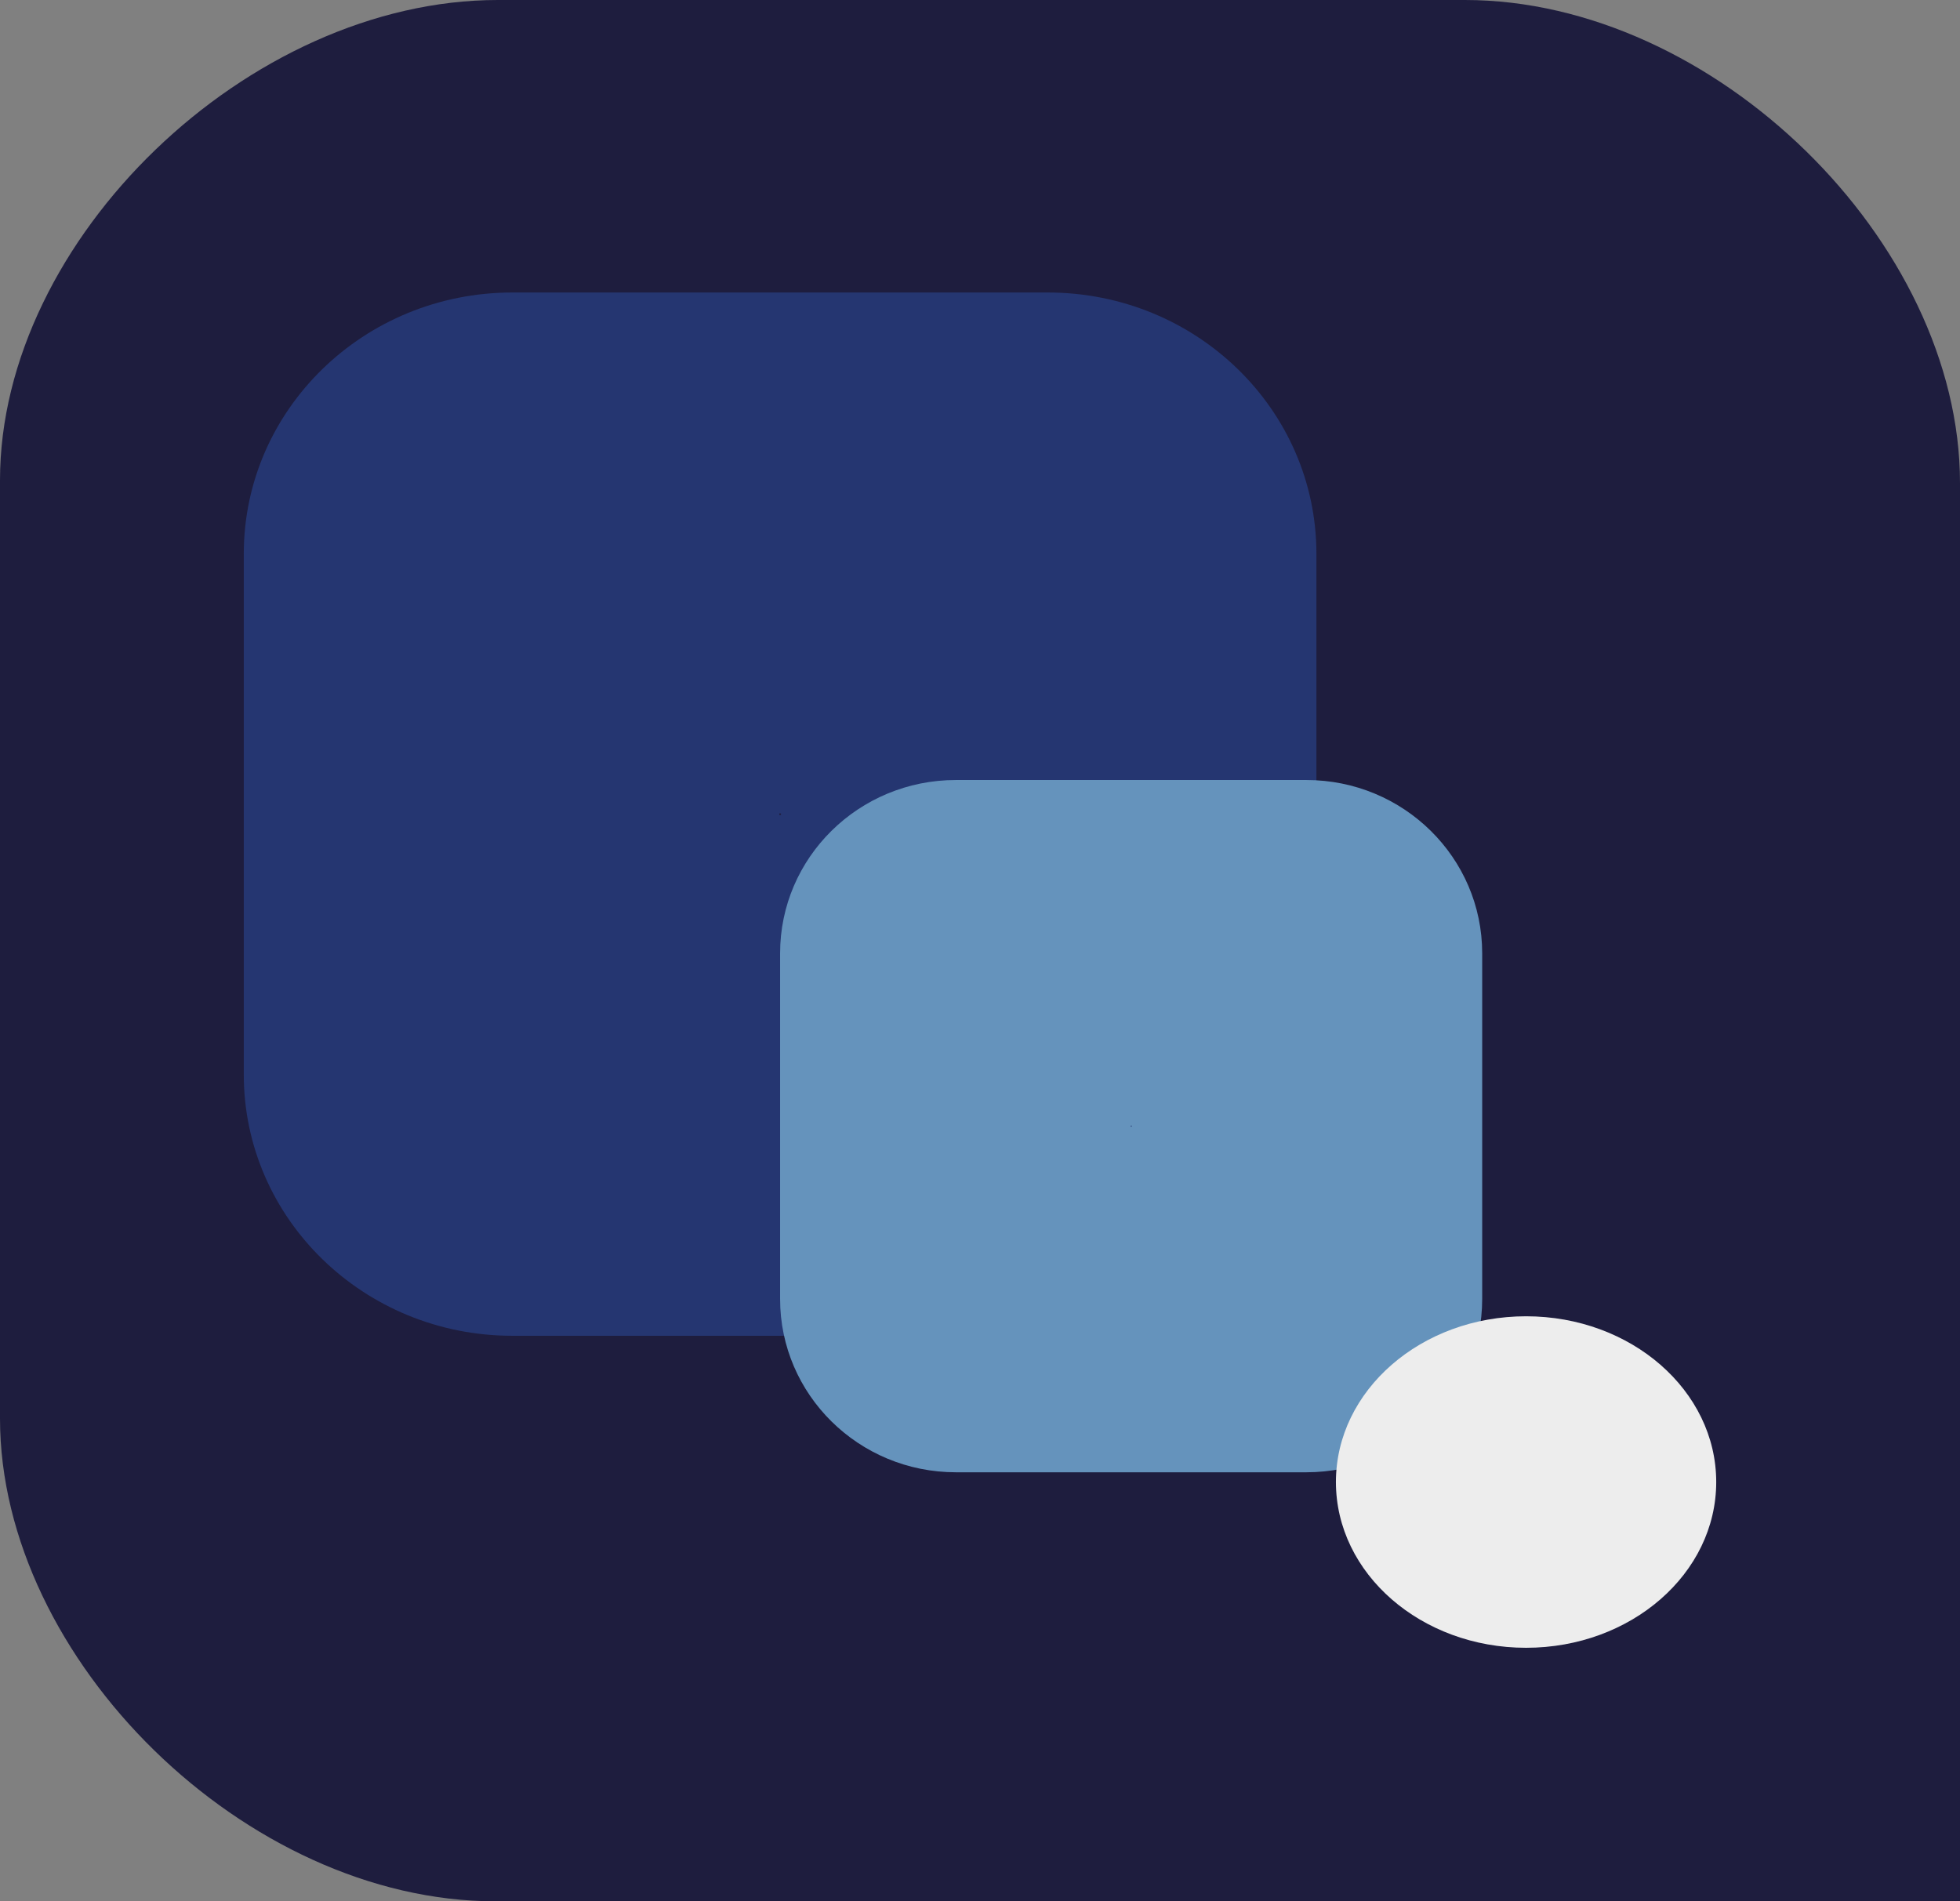 <svg xmlns="http://www.w3.org/2000/svg" width="201" height="195"><rect width="100%" height="100%" fill="#808080" stroke="none"/><g fill="none"><path fill="#1E1D3E" d="M201 97.5V49.538C201 24.758 175.75 0 150.228 0H51.054C25.524 0 0 24.508 0 49.257v96.221C0 170.228 25.25 195 50.78 195H201V97.5z"/><path fill="#253671" d="M135 56.805C135 42.001 122.671 30 107.45 30H52.542C37.33 30 25 42 25 56.805v53.398C25 125.007 37.337 137 52.541 137h54.91C122.67 137 135 125.007 135 110.203V56.805zM80.09 83.429v.157h-.173v-.157h.173z"/><path fill="#6593BC" d="M152 97.772C152 87.958 143.93 80 133.97 80H98.03C88.063 80 80 87.958 80 97.772v35.456C80 143.042 88.07 151 98.03 151h35.94c9.968 0 18.03-7.966 18.03-17.772V97.772zm-35.938 17.677v.094h-.108v-.094h.108z"/><ellipse cx="156.5" cy="152" fill="#EDEDED" rx="19.5" ry="17"/></g></svg>